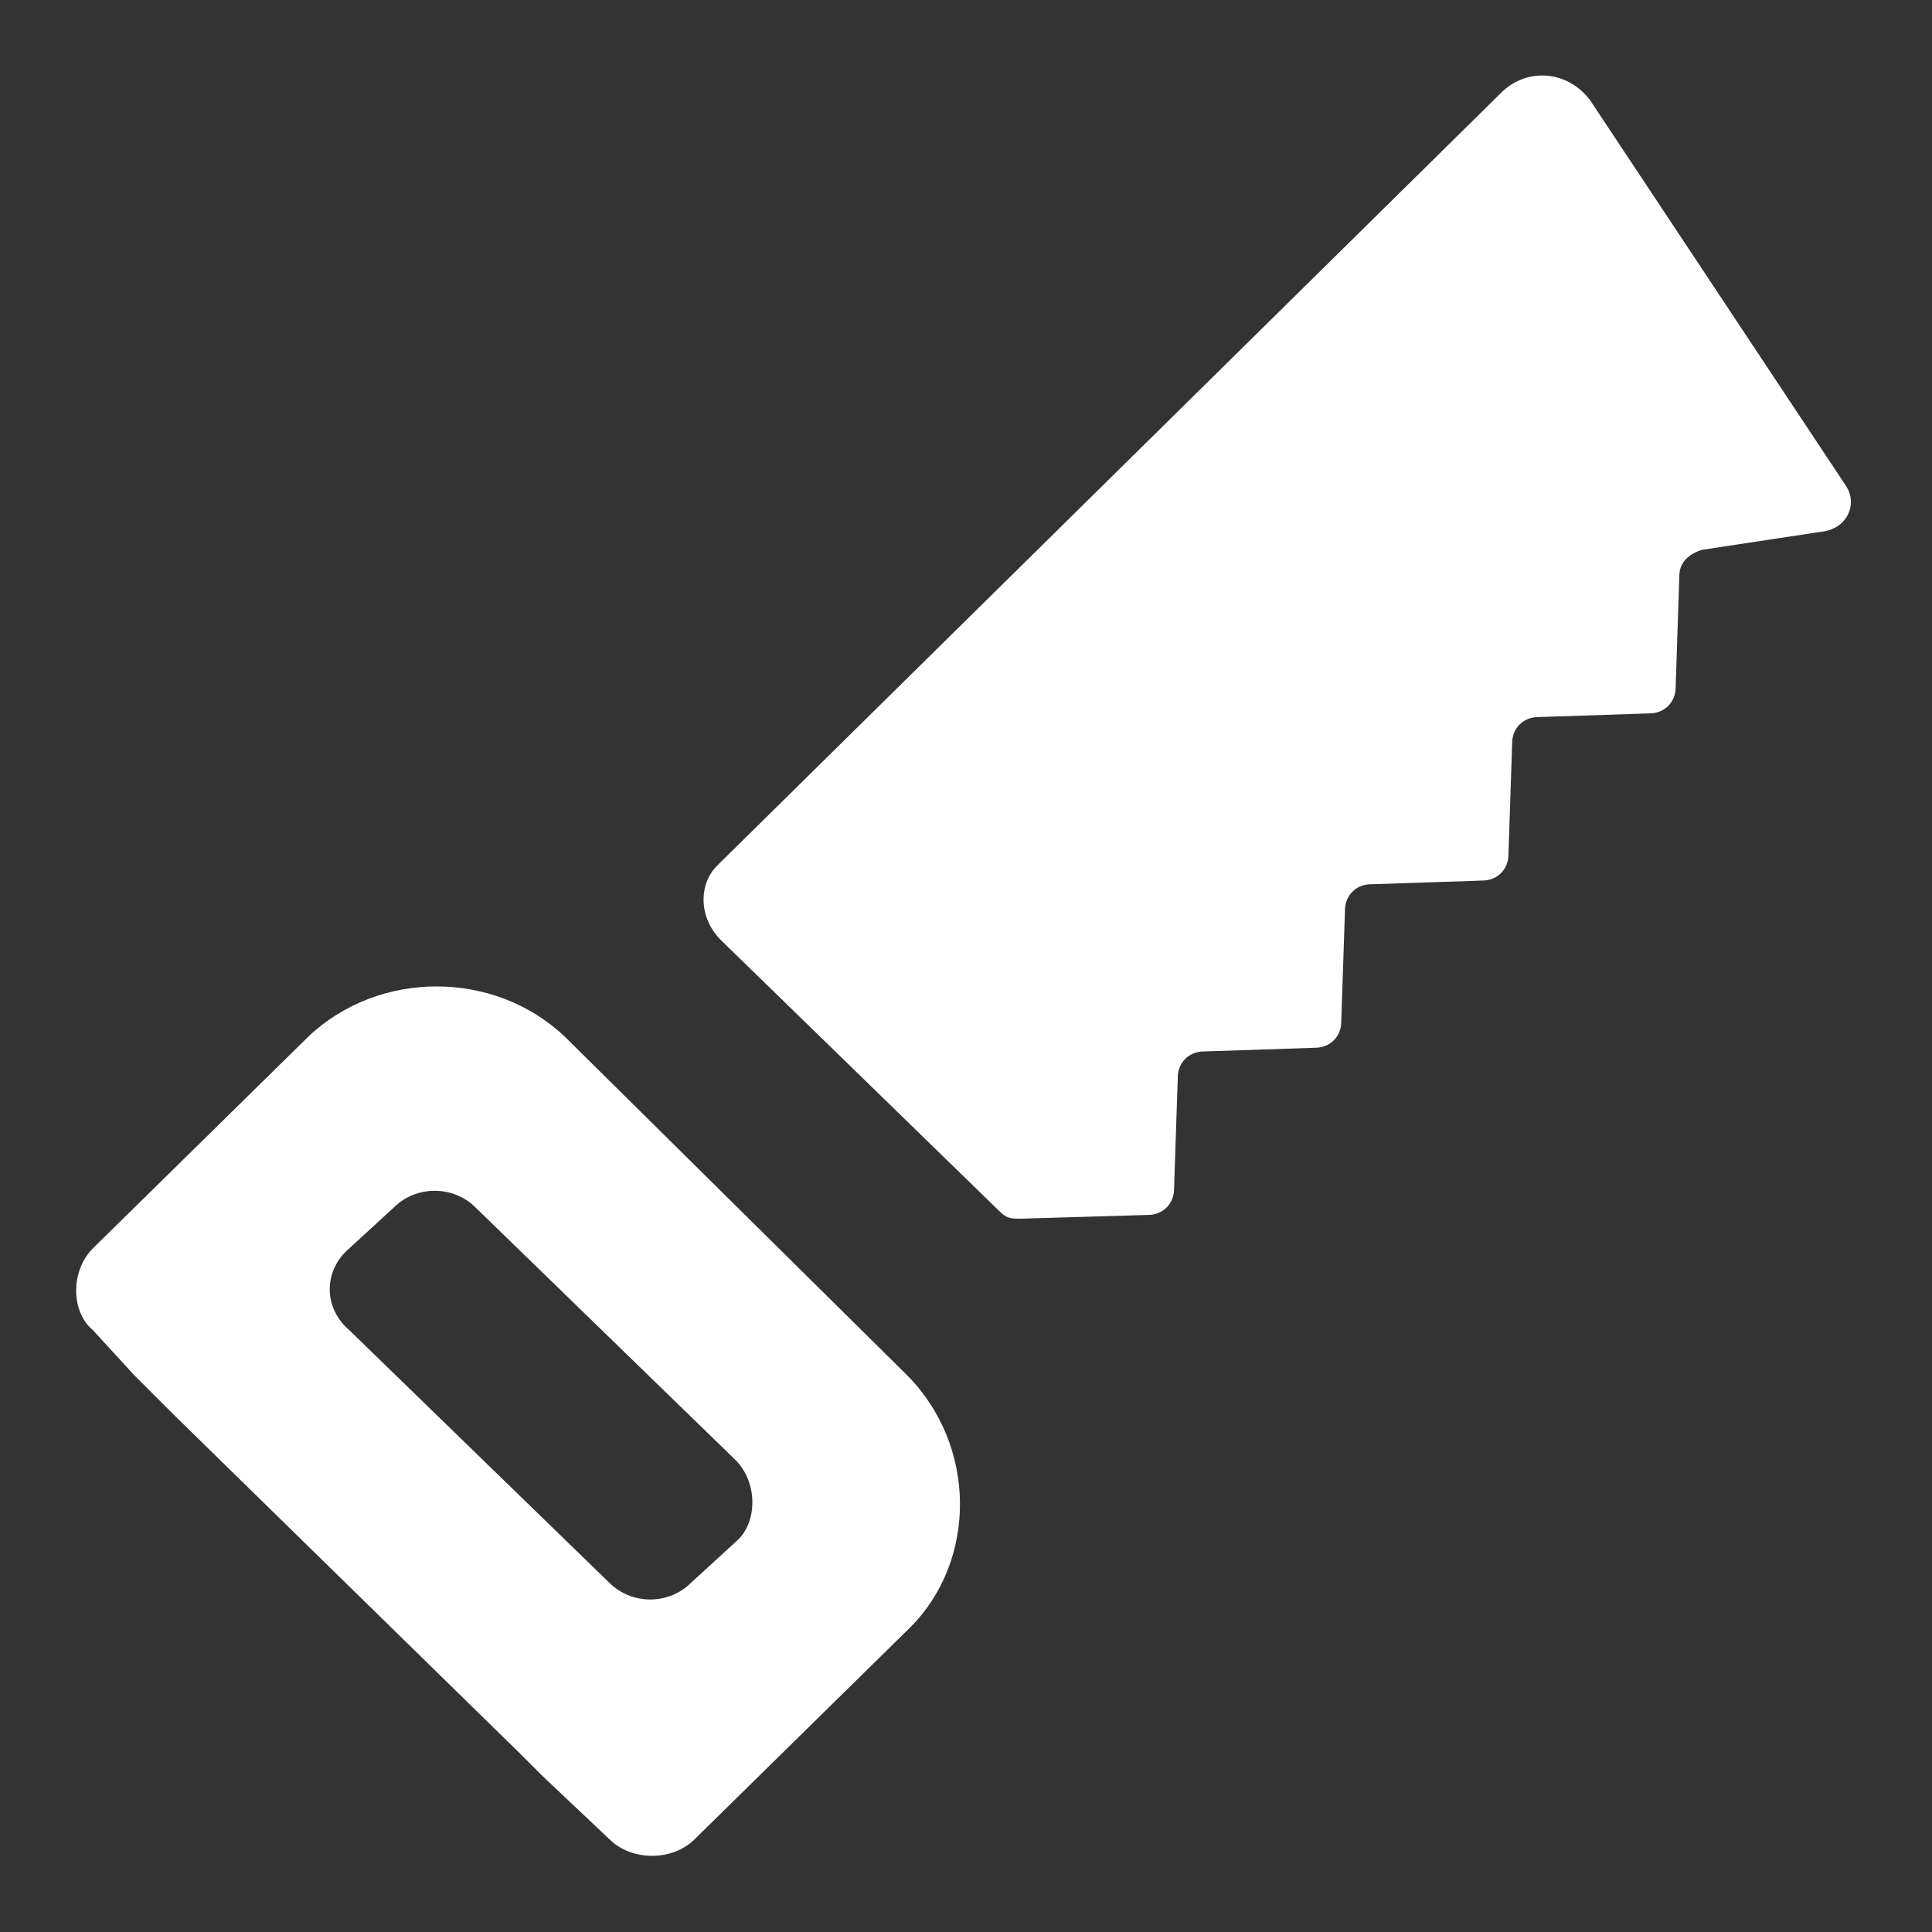 <?xml version="1.0"?><svg xmlns="http://www.w3.org/2000/svg" width="52" height="52" viewBox="0 0 52 52"><rect x="0" y="0" width="52" height="52" fill="#333333" stroke="none"/><g fill="#fff"><path d="m24.4 37l-9.2-9.1c-1.9-1.8-5-1.8-6.9 0l-5.8 5.7c-0.6 0.6-0.6 1.7 0 2.2l1.1 1.2 1.1 1.1 9.3 9.1 0.6 0.6 1.8 1.7c0.6 0.6 1.7 0.6 2.3 0l5.8-5.7c1.8-1.8 1.8-4.9-0.1-6.8z m-15-3.4l1.2-1.1c0.6-0.6 1.6-0.6 2.2 0l7 6.8c0.6 0.6 0.6 1.7 0 2.2l-1.2 1.1c-0.6 0.6-1.6 0.6-2.2 0l-7-6.8c-0.7-0.6-0.7-1.6 0-2.2z m10-8.3l7.5 7.3c0.2 0.2 0.3 0.2 0.6 0.2l3.4-0.1c0.4 0 0.7-0.3 0.7-0.7l0.1-3c0-0.4 0.3-0.7 0.7-0.7l3-0.1c0.4 0 0.7-0.3 0.7-0.7l0.1-3c0-0.4 0.3-0.7 0.7-0.7l3-0.1c0.4 0 0.7-0.3 0.7-0.7l0.1-3c0-0.4 0.3-0.7 0.7-0.7l3-0.1c0.4 0 0.7-0.3 0.7-0.7l0.1-3c0-0.4 0.3-0.6 0.6-0.7l3.3-0.5c0.6-0.1 0.9-0.7 0.6-1.2l-6.9-10.4c-0.6-0.8-1.7-0.9-2.4-0.2l-21.1 20.8c-0.5 0.5-0.5 1.4 0.1 2z"></path></g></svg>